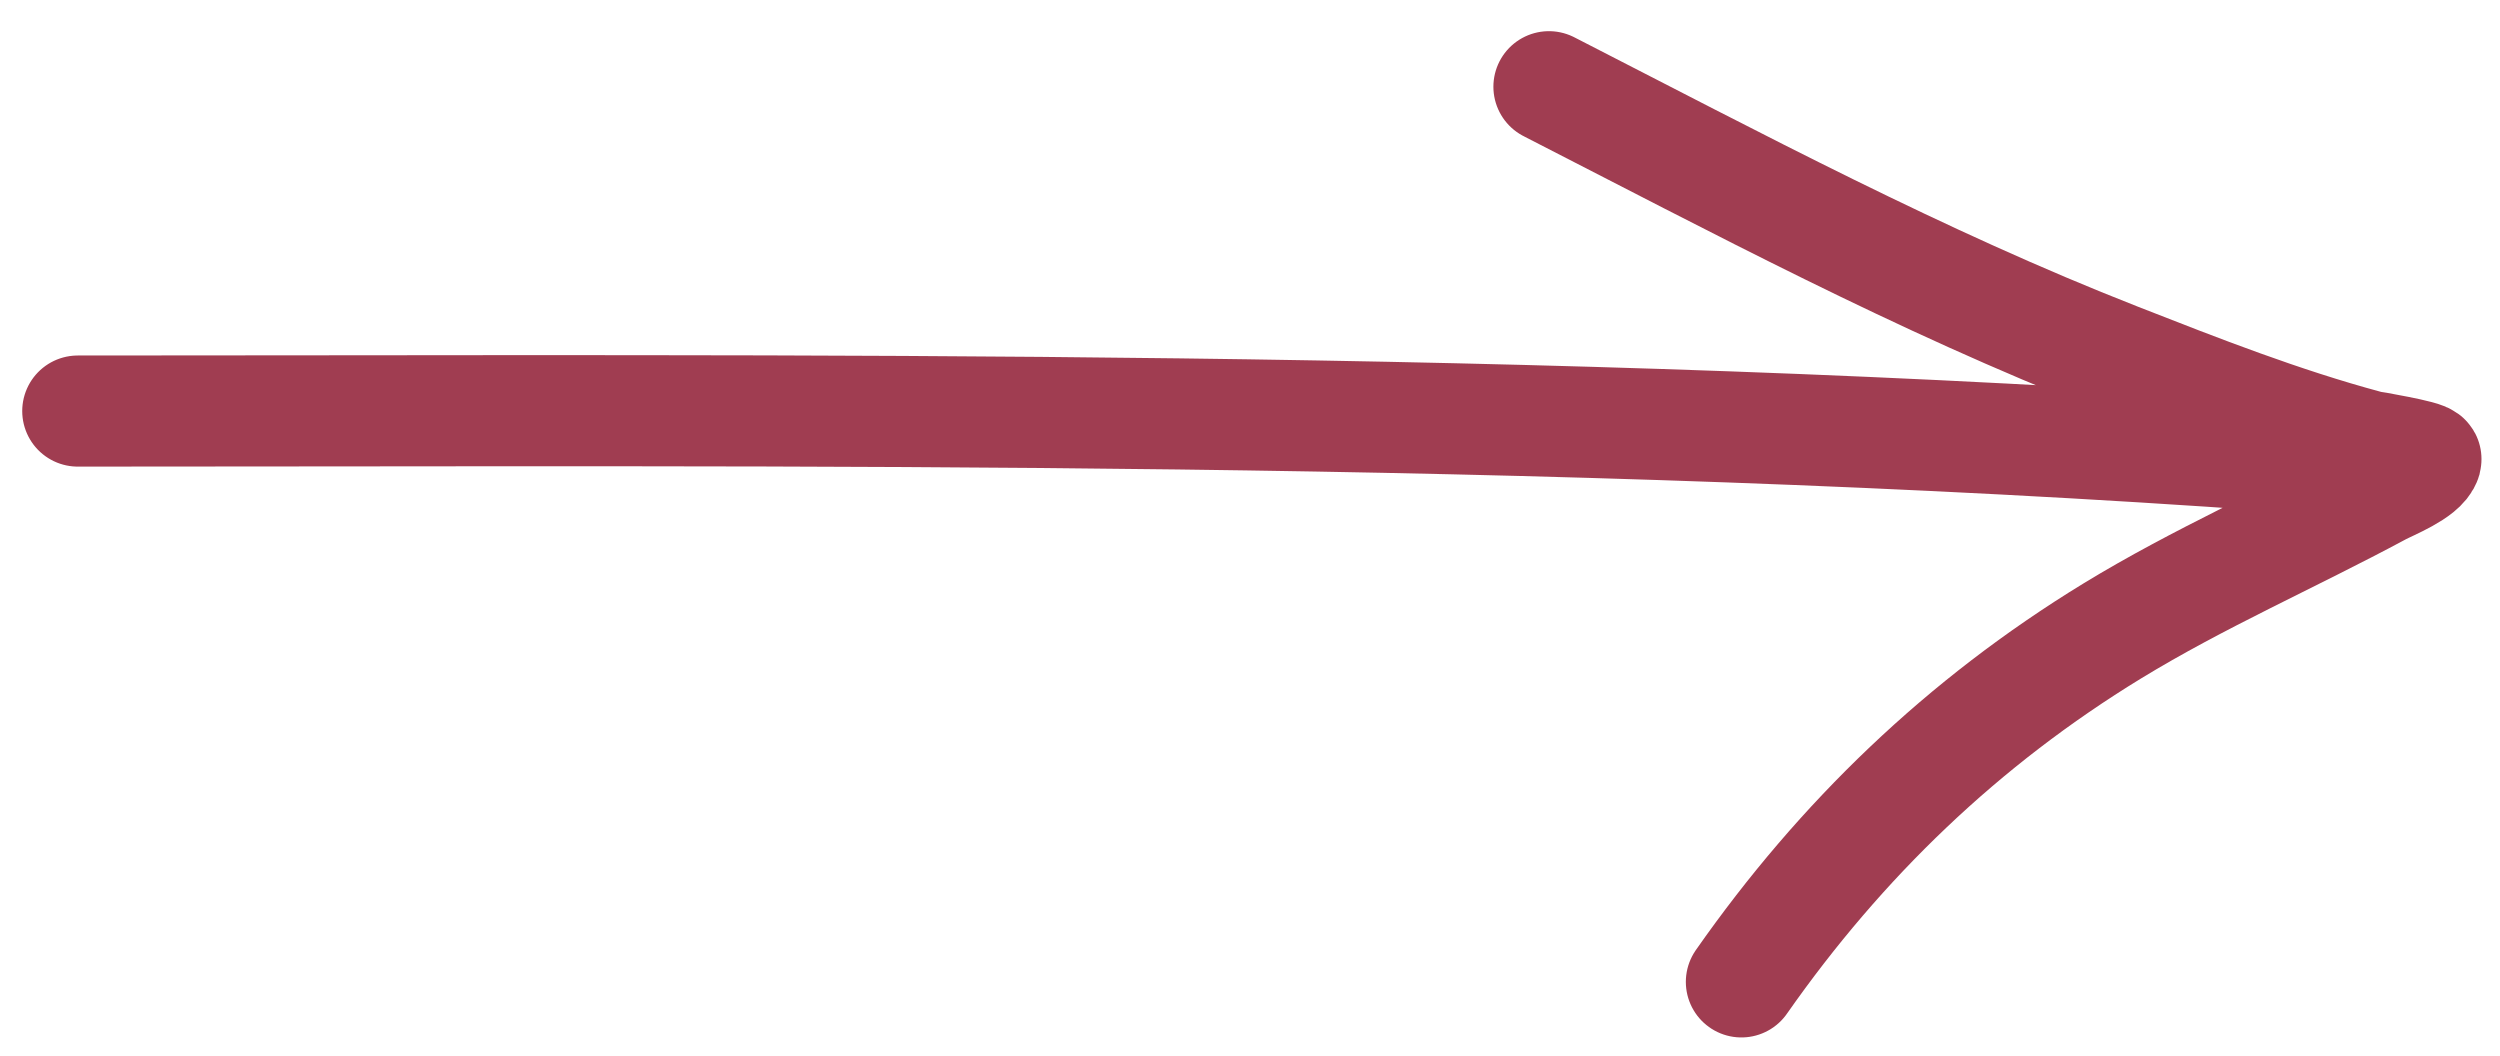 <?xml version="1.0" encoding="UTF-8"?> <svg xmlns="http://www.w3.org/2000/svg" width="45" height="19" viewBox="0 0 45 19" fill="none"><path d="M1.4 7.399C14.592 7.399 27.838 7.267 41.003 8.207M27.881 1.561C31.258 3.29 34.562 5.058 38.104 6.446L38.114 6.45C39.587 7.027 41.067 7.607 42.597 8.019C42.654 8.035 43.687 8.203 43.668 8.27C43.603 8.497 43.011 8.73 42.84 8.822C41.238 9.683 39.576 10.407 38.021 11.357C35.334 12.999 33.139 15.111 31.345 17.674" stroke="#A03D51" stroke-width="2" stroke-linecap="round"></path></svg> 